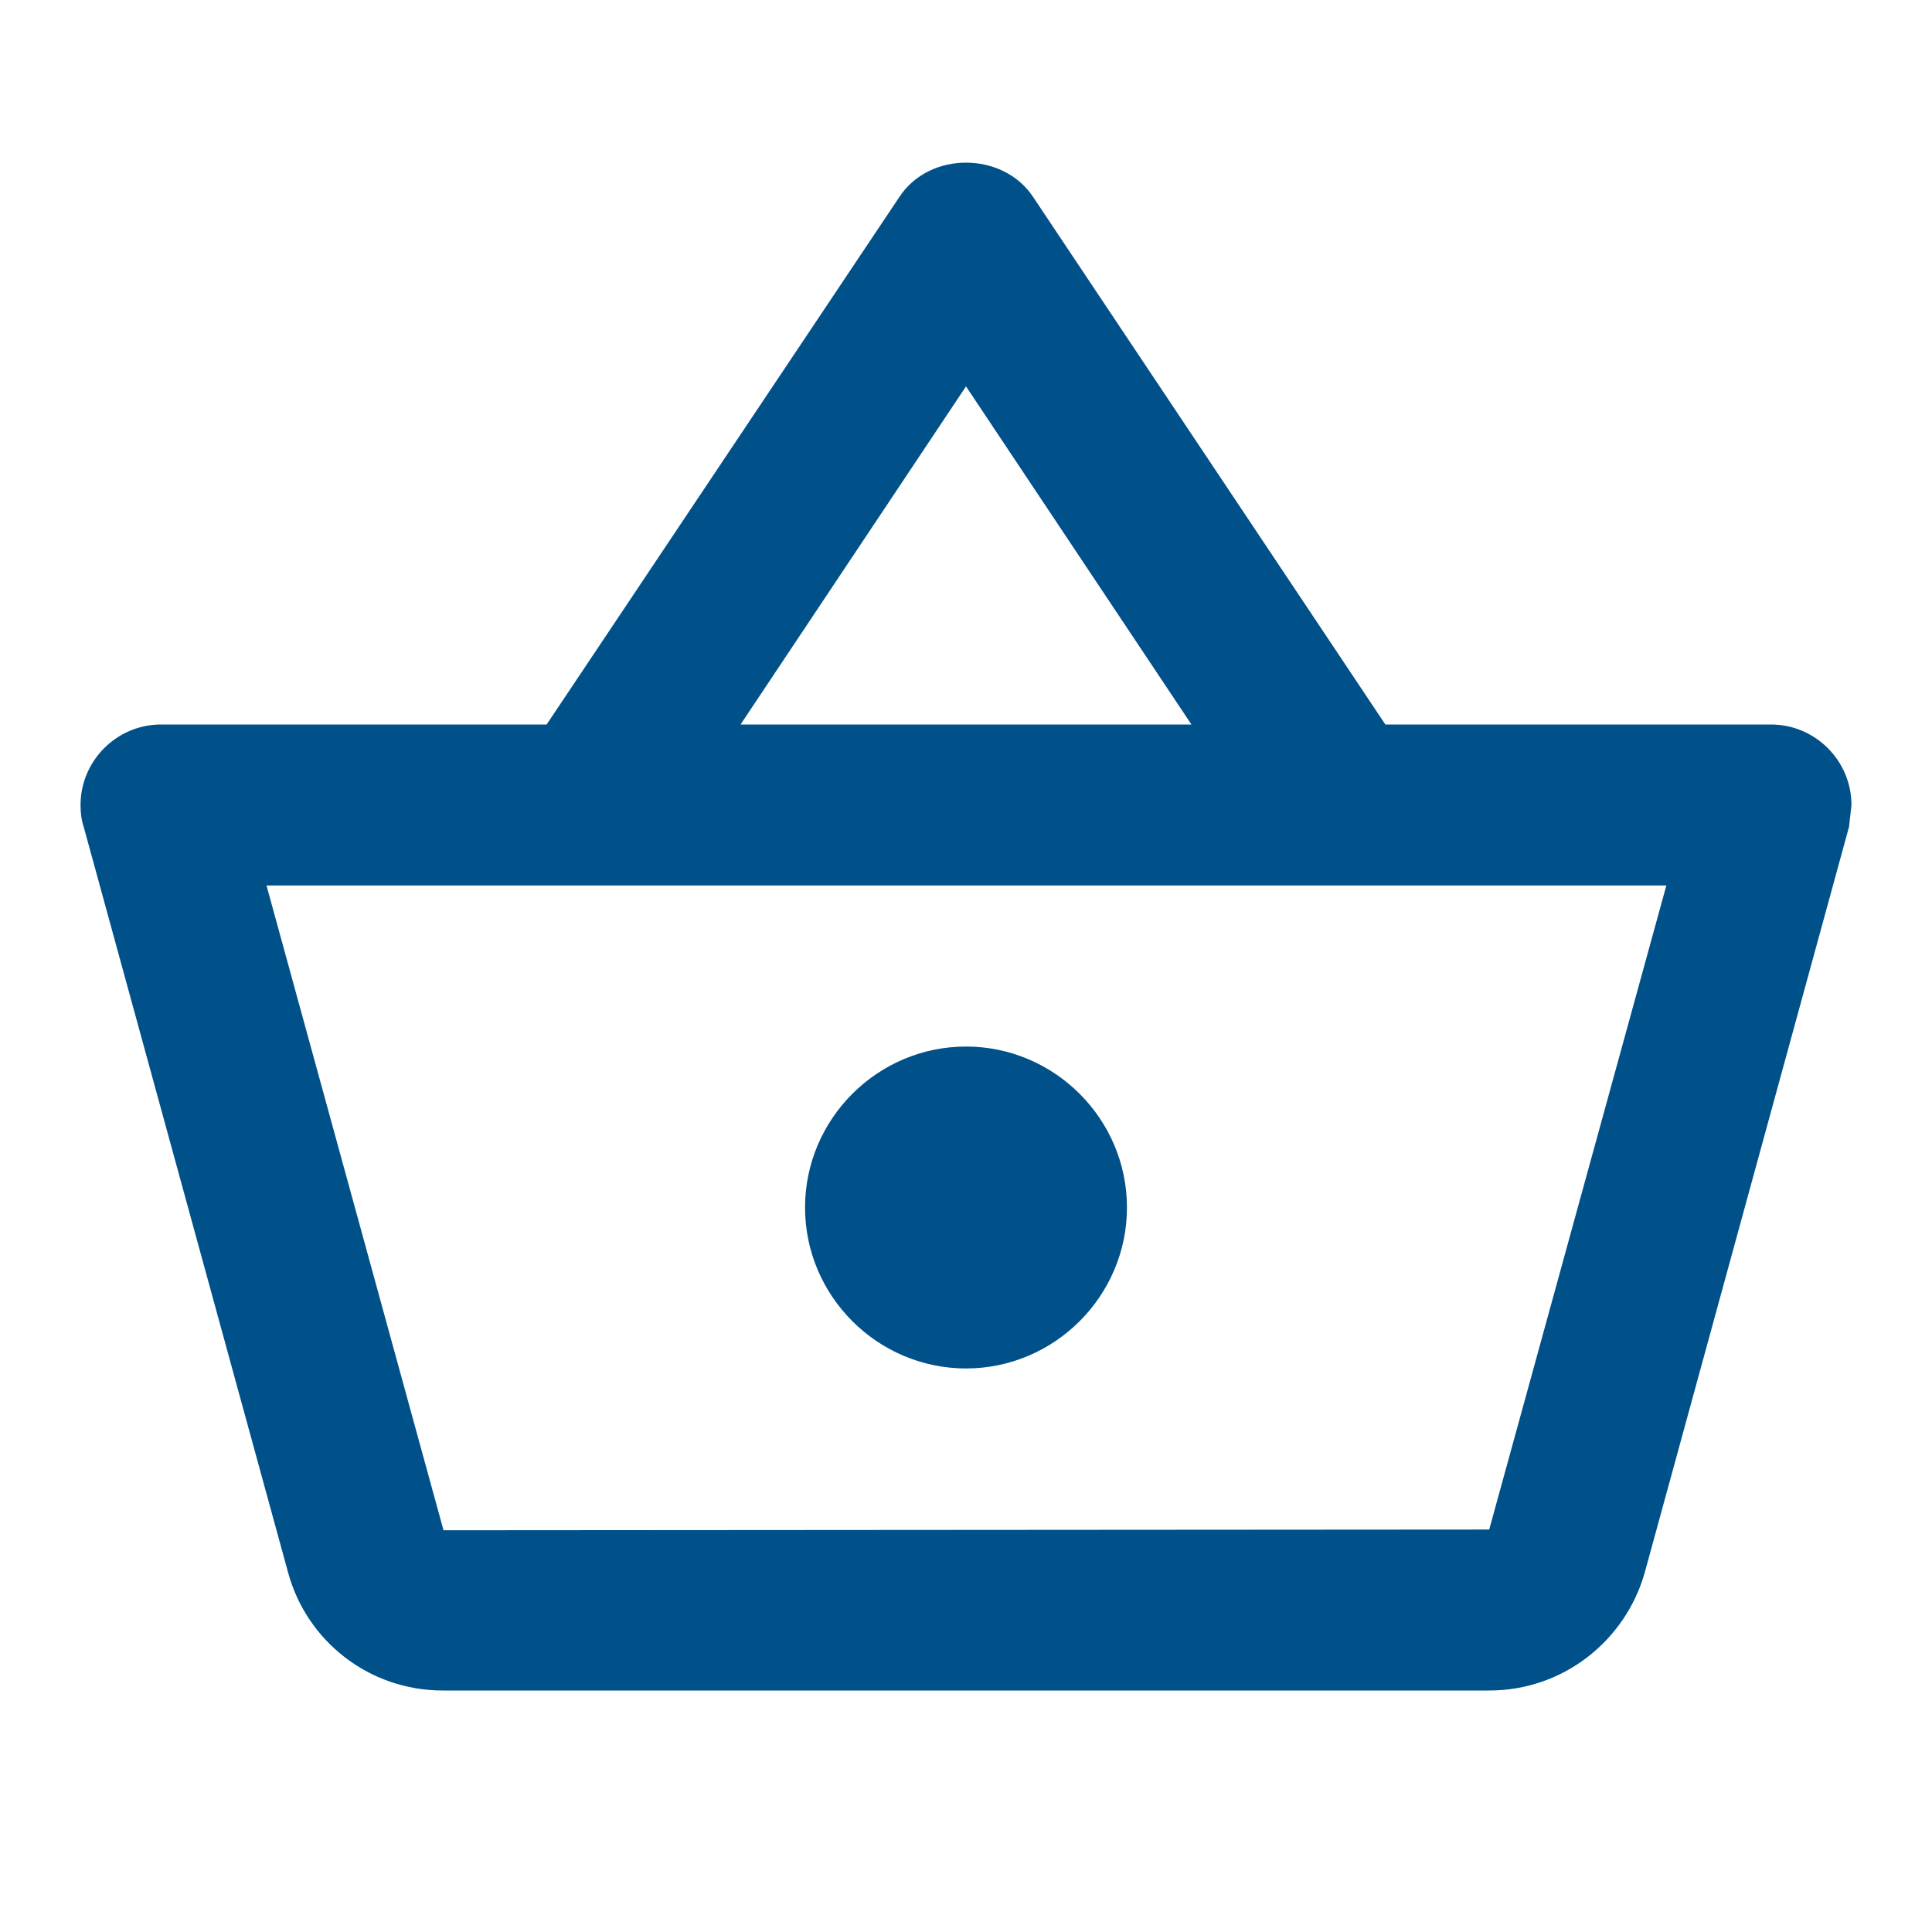 <svg width="16" height="16" viewBox="0 0 16 16" fill="none" xmlns="http://www.w3.org/2000/svg">
<g clip-path="url(#clip0_6372_11991)">
<path d="M14.667 6H11.473L8.553 1.627C8.427 1.44 8.213 1.347 8 1.347C7.787 1.347 7.573 1.44 7.447 1.633L4.527 6H1.333C0.967 6 0.667 6.3 0.667 6.667C0.667 6.727 0.673 6.787 0.693 6.847L2.387 13.027C2.54 13.587 3.053 14 3.667 14H12.333C12.947 14 13.46 13.587 13.62 13.027L15.313 6.847L15.333 6.667C15.333 6.3 15.033 6 14.667 6ZM8 3.2L9.867 6H6.133L8 3.2ZM12.333 12.667L3.673 12.673L2.207 7.333H13.8L12.333 12.667ZM8 8.667C7.267 8.667 6.667 9.267 6.667 10C6.667 10.733 7.267 11.333 8 11.333C8.733 11.333 9.333 10.733 9.333 10C9.333 9.267 8.733 8.667 8 8.667Z" fill="#00518A"/>
</g>
<defs>
<clipPath id="clip0_6372_11991">
<rect width="16" height="16" fill="white"/>
</clipPath>
</defs>
</svg>
